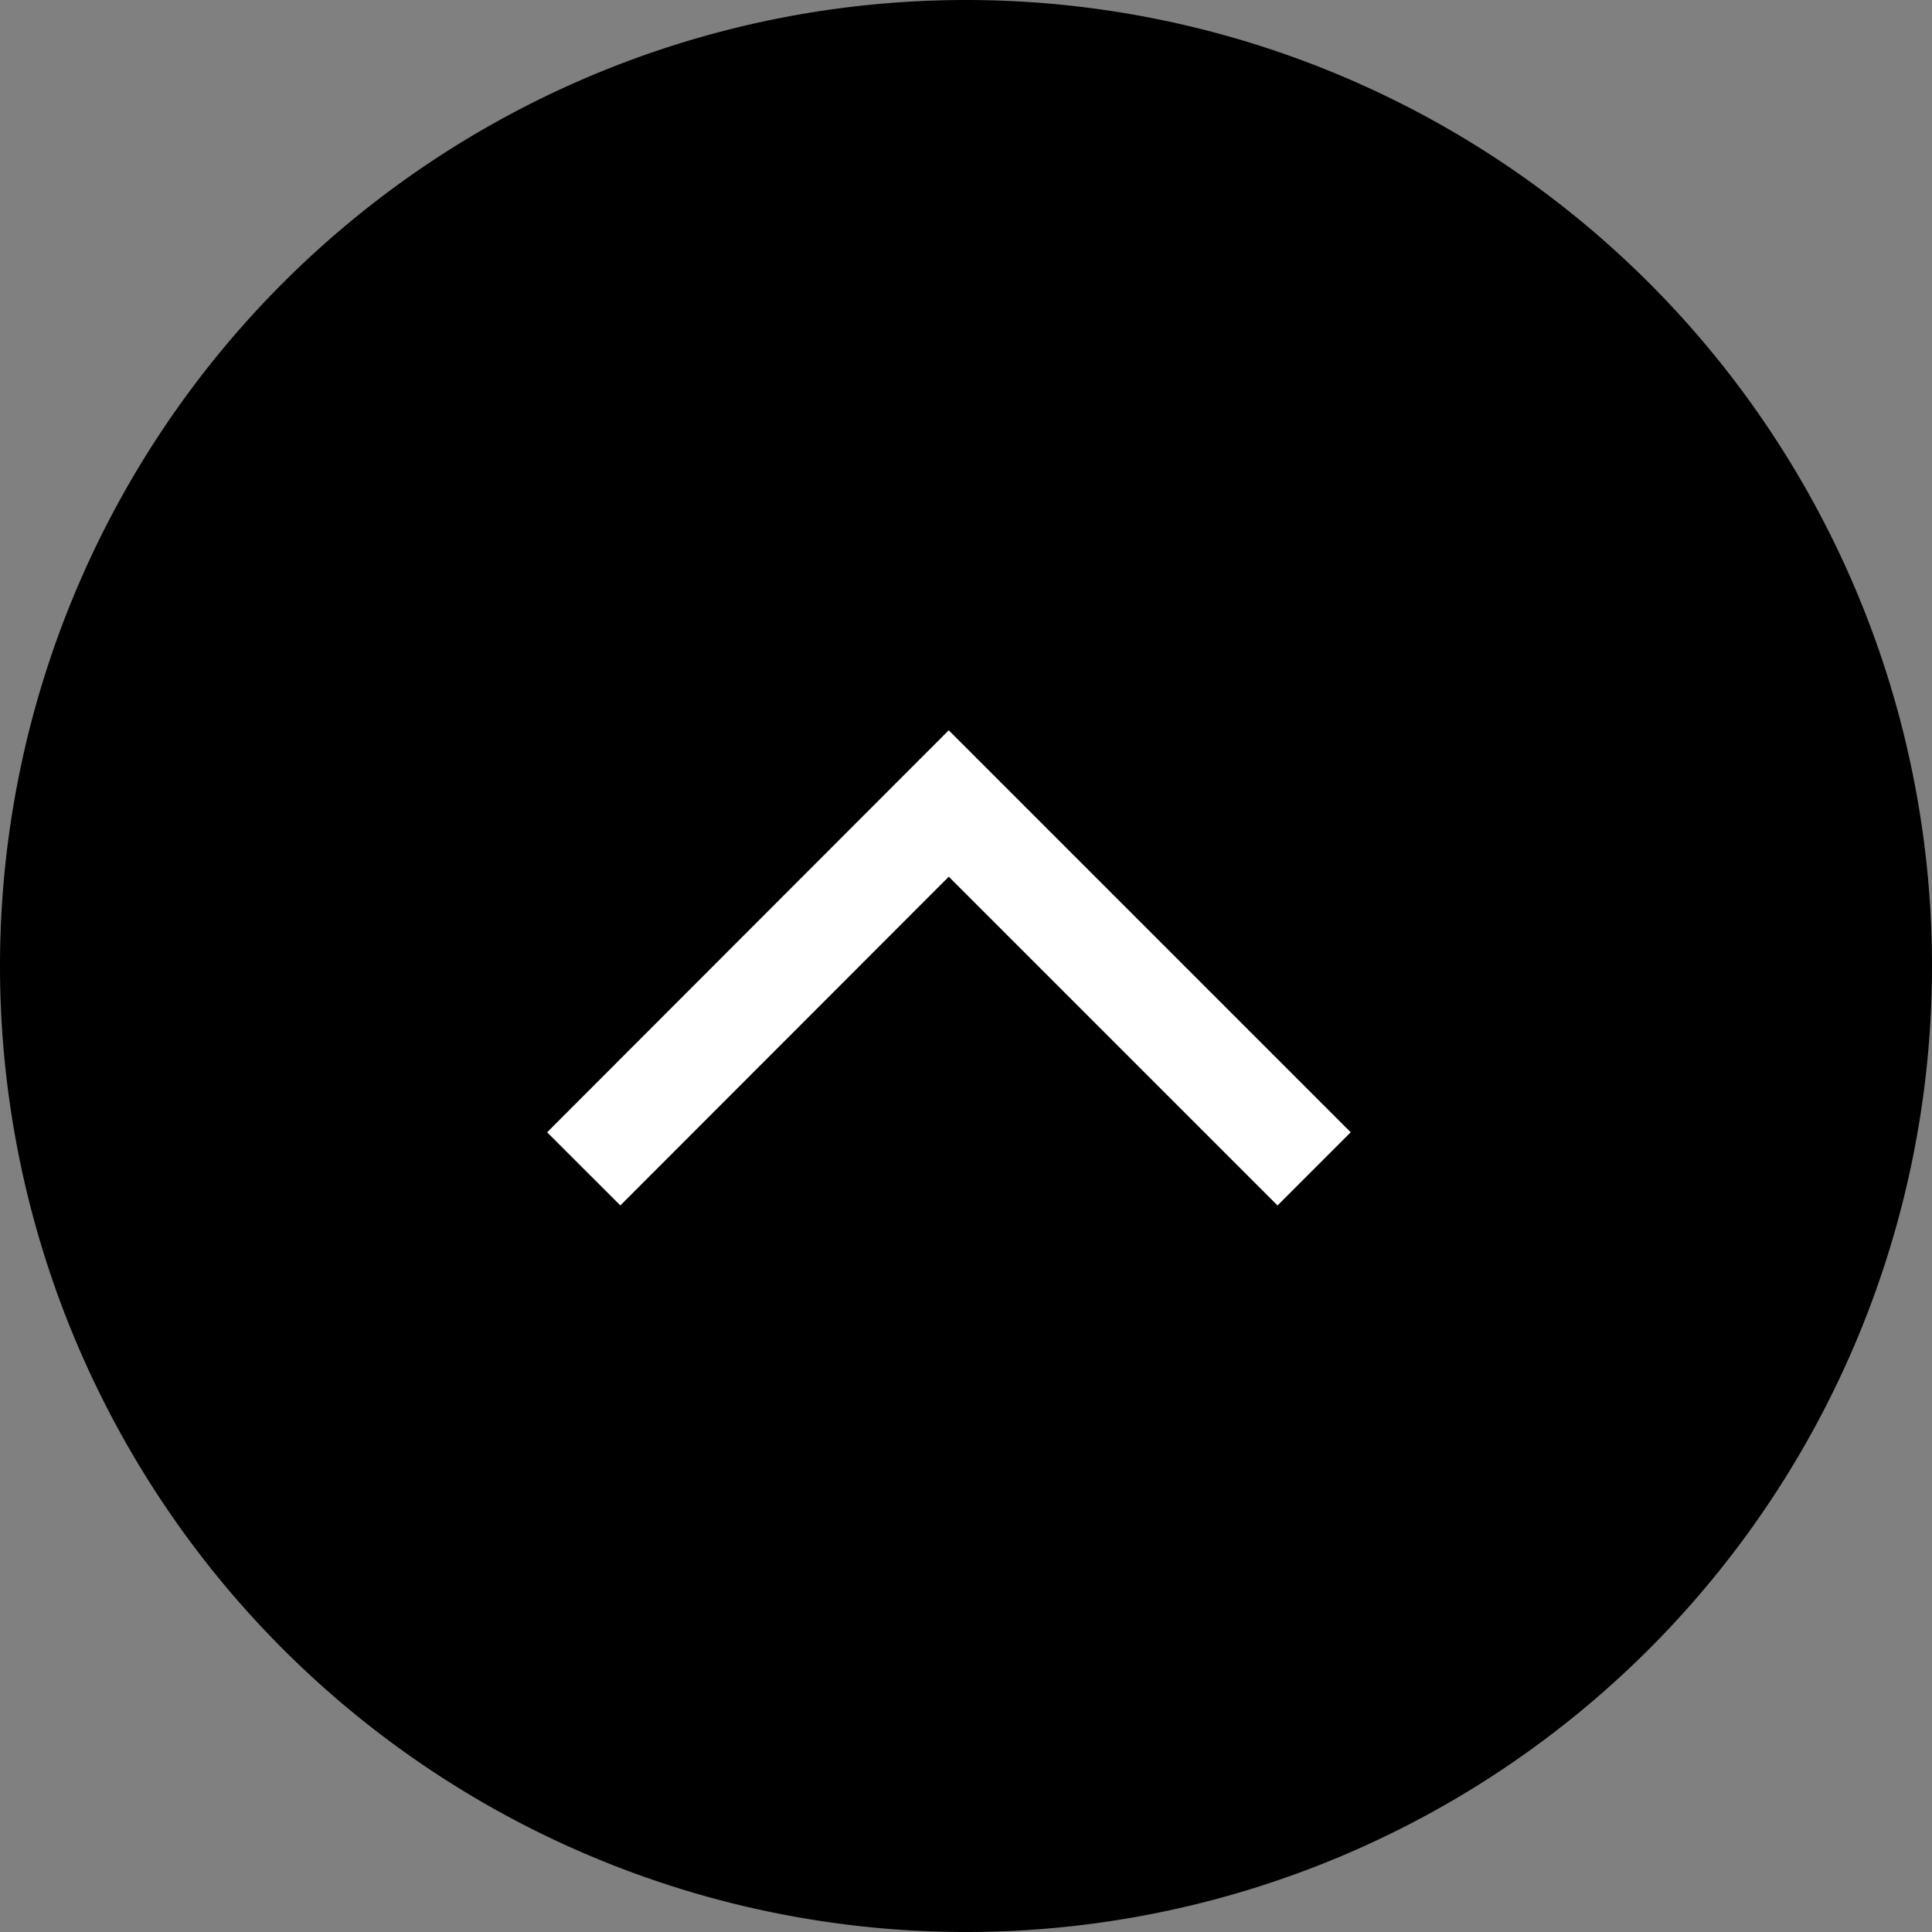 <svg id="レイヤー_1" data-name="レイヤー 1" xmlns="http://www.w3.org/2000/svg" viewBox="0 0 56 56"><rect x="0" y="0" width="56" height="56" fill="#808080" stroke="none"/><defs><style>.cls-1{fill:none;stroke:#fff;stroke-width:3px;}</style></defs><title>modoru</title><g id="グループ_1459" data-name="グループ 1459"><path id="長方形_128-2" data-name="長方形 128-2" d="M0,28H0A28,28,0,0,1,28,0h0A28,28,0,0,1,56,28h0A28,28,0,0,1,28,56h0A28,28,0,0,1,0,28Z"/><path id="パス_1339" data-name="パス 1339" class="cls-1" d="M16.92,33.88,27.5,23.29,38.09,33.88"/></g></svg>